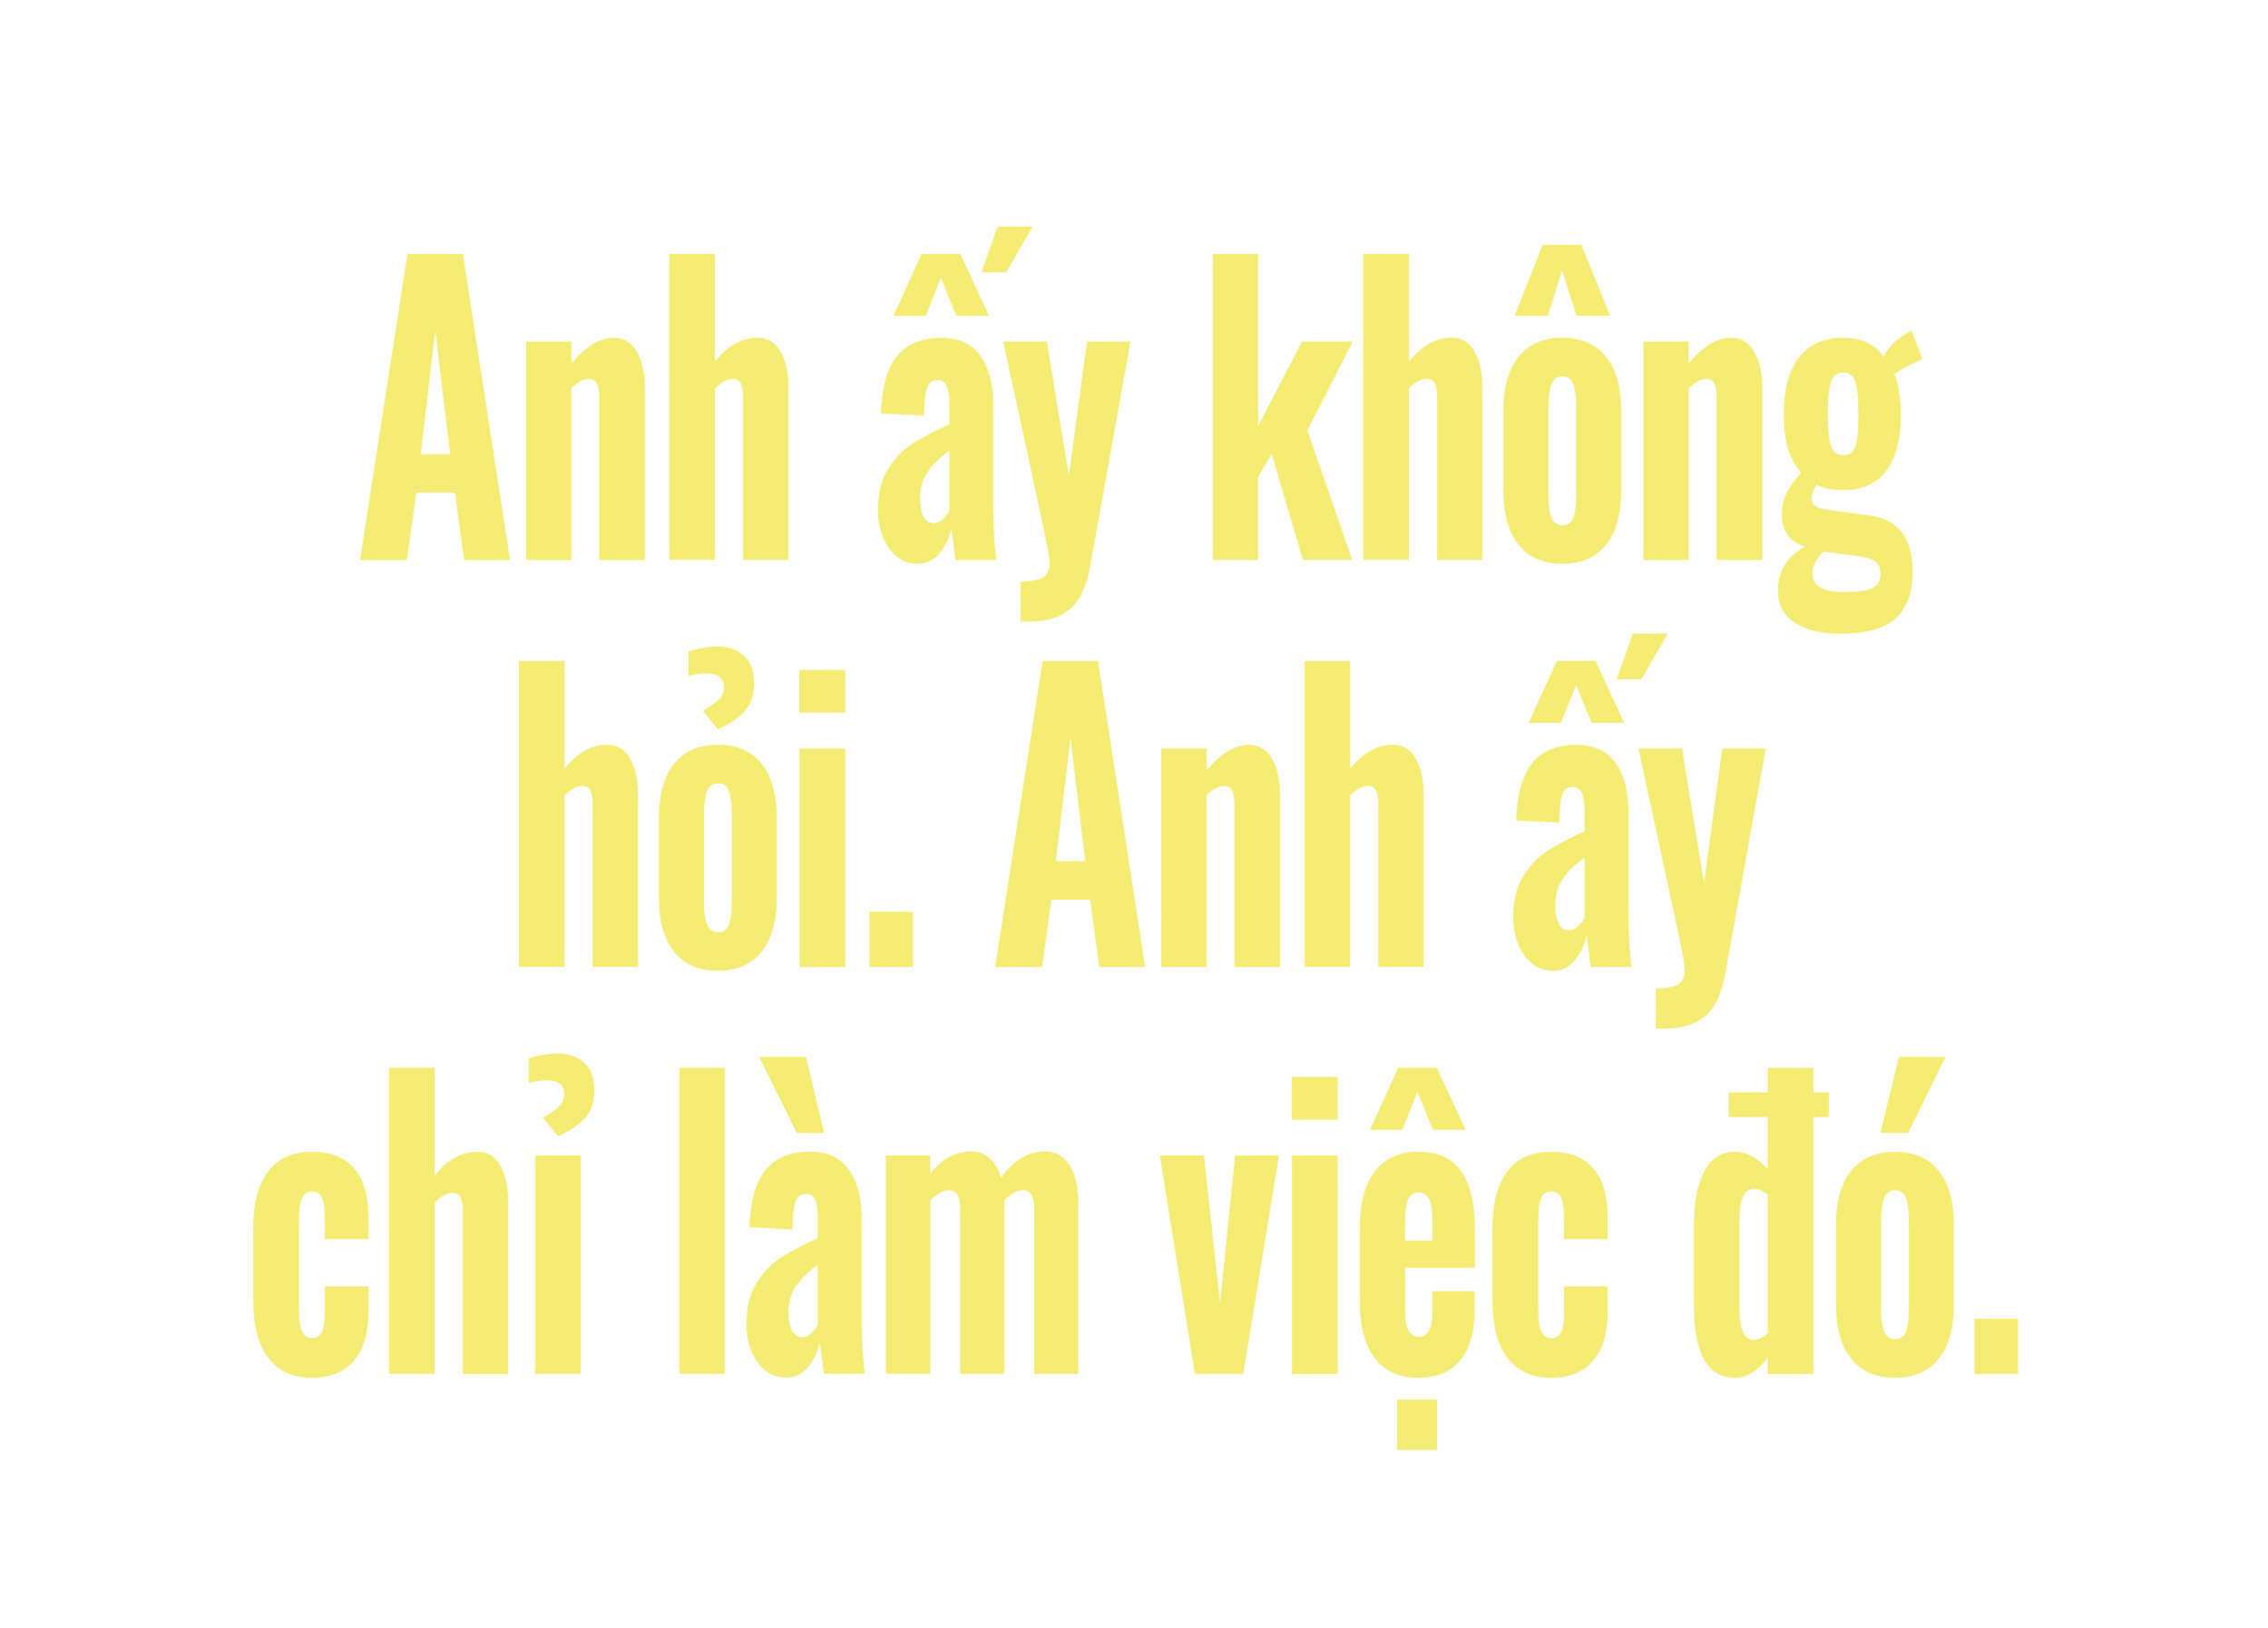 <?xml version="1.0" encoding="UTF-8"?>
<svg id="Ebene_1" data-name="Ebene 1" xmlns="http://www.w3.org/2000/svg" viewBox="0 0 390 280">
  <defs>
    <style>
      .cls-1 {
        fill: #f5ed73;
      }
    </style>
  </defs>
  <path class="cls-1" d="m70.07,43.67h9.52l8.11,52.65h-7.9l-1.56-11.57h-6.66l-1.61,11.57h-8.06l8.16-52.65Zm7.33,34.45l-2.55-21.19-2.5,21.19h5.04Z"/>
  <path class="cls-1" d="m90.45,58.75h7.8v3.77c2.43-2.95,4.85-4.42,7.28-4.42,1.73,0,3.06.8,3.98,2.41.92,1.6,1.38,3.66,1.38,6.17v29.64h-7.85v-28.08c0-1.04-.14-1.81-.42-2.31-.28-.5-.75-.75-1.4-.75-.8,0-1.79.52-2.96,1.56v29.58h-7.8v-37.57Z"/>
  <path class="cls-1" d="m115.1,43.67h7.85v18.52c2.18-2.73,4.65-4.1,7.38-4.1,1.7,0,3,.8,3.9,2.41.9,1.6,1.35,3.66,1.35,6.17v29.64h-7.8v-28.08c0-1.04-.14-1.81-.42-2.31-.28-.5-.75-.75-1.4-.75-.87,0-1.87.54-3.02,1.62v29.51h-7.85v-52.65Z"/>
  <path class="cls-1" d="m154.15,95.67c-1.04-.87-1.83-2-2.37-3.41-.54-1.41-.81-2.87-.81-4.39,0-2.9.57-5.29,1.72-7.15,1.14-1.86,2.52-3.31,4.13-4.35s3.75-2.17,6.42-3.38v-3.51c0-1.34-.15-2.36-.44-3.05-.29-.69-.82-1.04-1.59-1.04s-1.3.3-1.61.91c-.31.61-.5,1.47-.57,2.6l-.16,2.6-7.38-.39c.14-4.46,1.06-7.75,2.76-9.85,1.7-2.1,4.25-3.15,7.64-3.15,2.95,0,5.17,1.02,6.66,3.06,1.49,2.04,2.24,4.83,2.24,8.39v17.48c0,2.95.17,6.04.52,9.29h-7.02c-.14-1.26-.36-3.06-.68-5.4-.42,1.73-1.12,3.17-2.11,4.32-.99,1.15-2.23,1.72-3.72,1.72-1.39,0-2.6-.43-3.64-1.3Zm4.32-52h6.66l4.94,10.66h-5.62l-2.65-6.5-2.6,6.5h-5.56l4.84-10.66Zm3.61,45.69c.47-.43.86-.93,1.17-1.5v-10.33c-1.63,1.17-2.88,2.38-3.74,3.64-.87,1.26-1.3,2.79-1.3,4.62,0,1.34.21,2.38.62,3.12.42.74,1,1.1,1.77,1.1.52,0,1.01-.22,1.48-.65Zm9.44-50.38h6.03l-4.52,7.87h-4.26l2.76-7.87Z"/>
  <path class="cls-1" d="m175.47,100.03c1.77,0,3.04-.23,3.82-.68.78-.46,1.17-1.27,1.17-2.44,0-.56-.11-1.45-.34-2.67-.23-1.21-.48-2.47-.75-3.77l-6.86-31.72h7.49l3.8,23.07,3.12-23.07h7.49l-6.97,38.74c-.62,3.47-1.79,5.9-3.48,7.31-1.7,1.41-3.97,2.11-6.81,2.11h-1.66v-6.89Z"/>
  <path class="cls-1" d="m208.54,43.67h7.8v29.64l7.54-14.56h8.74l-7.8,15.27,7.7,22.29h-8.48l-5.36-18.2-2.34,3.9v14.3h-7.8v-52.65Z"/>
  <path class="cls-1" d="m234.44,43.67h7.85v18.52c2.18-2.73,4.64-4.1,7.38-4.1,1.7,0,3,.8,3.9,2.41.9,1.6,1.35,3.66,1.35,6.17v29.64h-7.8v-28.08c0-1.04-.14-1.81-.42-2.31-.28-.5-.75-.75-1.4-.75-.87,0-1.87.54-3.02,1.62v29.51h-7.85v-52.65Z"/>
  <path class="cls-1" d="m261.14,93.72c-1.75-2.17-2.63-5.31-2.63-9.42v-13.52c0-4.12.88-7.26,2.63-9.43,1.75-2.17,4.25-3.25,7.51-3.25s5.76,1.08,7.51,3.25c1.75,2.17,2.63,5.31,2.63,9.43v13.52c0,4.12-.88,7.26-2.63,9.42-1.75,2.17-4.26,3.25-7.51,3.25s-5.76-1.08-7.51-3.25Zm4.13-51.61h6.66l4.94,12.22h-5.77l-2.5-7.8-2.44,7.8h-5.72l4.84-12.22Zm5.28,46.9c.33-.89.49-2.22.49-4v-14.88c0-1.78-.16-3.12-.49-4.03-.33-.91-.95-1.36-1.85-1.36s-1.58.47-1.92,1.4c-.35.93-.52,2.26-.52,4v14.88c0,1.73.17,3.06.52,3.96.35.91.99,1.37,1.92,1.37s1.52-.44,1.85-1.33Z"/>
  <path class="cls-1" d="m282.59,58.75h7.8v3.77c2.43-2.95,4.85-4.42,7.28-4.42,1.73,0,3.06.8,3.98,2.41.92,1.6,1.38,3.66,1.38,6.17v29.64h-7.85v-28.08c0-1.04-.14-1.81-.42-2.31-.28-.5-.75-.75-1.4-.75-.8,0-1.79.52-2.96,1.56v29.58h-7.8v-37.57Z"/>
  <path class="cls-1" d="m308.62,107.11c-1.92-1.26-2.89-3.12-2.89-5.59,0-3.29,1.54-5.79,4.63-7.48-2.63-.87-3.95-2.71-3.95-5.52,0-1.39.27-2.62.81-3.71.54-1.08,1.38-2.25,2.52-3.51-1.01-1.08-1.76-2.44-2.26-4.06-.5-1.62-.75-3.61-.75-5.95,0-4.29.88-7.56,2.63-9.81,1.75-2.25,4.29-3.38,7.62-3.38,3.08,0,5.39,1.08,6.92,3.25.35-.74.85-1.45,1.51-2.15.66-.69,1.4-1.28,2.24-1.75l1.04-.65,1.87,4.94c-.52.22-1.3.6-2.34,1.14-1.04.54-1.85,1.03-2.44,1.46.35.91.62,1.99.81,3.25.19,1.26.29,2.51.29,3.77,0,4.12-.82,7.3-2.47,9.56-1.65,2.25-4.12,3.38-7.41,3.38-1.73,0-3.28-.3-4.63-.91-.56.87-.83,1.67-.83,2.41,0,.52.21.93.62,1.23.42.3,1.13.52,2.13.65l7.23.98c4.92.69,7.38,3.92,7.38,9.69,0,3.6-.98,6.27-2.94,8.03-1.96,1.75-5.1,2.63-9.44,2.63-3.33,0-5.95-.63-7.88-1.88Zm13.31-5.95c.95-.45,1.43-1.27,1.43-2.44,0-1-.31-1.72-.94-2.18s-1.79-.77-3.48-.94l-5.41-.72c-.59.65-1.05,1.27-1.38,1.85s-.49,1.22-.49,1.92c0,1.08.45,1.89,1.35,2.41.9.52,2.39.78,4.47.78s3.49-.23,4.45-.68Zm-2.89-24.38c.35-1.02.52-2.85.52-5.49s-.17-4.56-.52-5.62c-.35-1.06-1.04-1.59-2.08-1.59s-1.74.54-2.11,1.62c-.36,1.08-.55,2.95-.55,5.59s.18,4.31.55,5.4c.36,1.08,1.07,1.62,2.11,1.62s1.73-.51,2.08-1.53Z"/>
  <path class="cls-1" d="m89.23,113.68h7.85v18.52c2.18-2.73,4.65-4.1,7.38-4.1,1.7,0,3,.8,3.9,2.41.9,1.6,1.35,3.66,1.35,6.17v29.64h-7.8v-28.08c0-1.04-.14-1.81-.42-2.31-.28-.5-.75-.75-1.4-.75-.87,0-1.87.54-3.02,1.62v29.51h-7.85v-52.65Z"/>
  <path class="cls-1" d="m115.93,163.73c-1.75-2.17-2.63-5.31-2.63-9.43v-13.52c0-4.12.88-7.26,2.63-9.43,1.75-2.17,4.25-3.25,7.51-3.25s5.76,1.08,7.51,3.25c1.75,2.17,2.63,5.31,2.63,9.43v13.52c0,4.12-.88,7.26-2.63,9.43-1.75,2.17-4.26,3.25-7.51,3.25s-5.76-1.08-7.51-3.25Zm4.91-41.47c1.32-.78,2.25-1.44,2.81-1.98.55-.54.83-1.25.83-2.11,0-1.56-1.01-2.34-3.02-2.34-1.08,0-2.1.15-3.07.46v-4.23c1.73-.56,3.42-.85,5.04-.85,1.8,0,3.29.52,4.47,1.56,1.18,1.04,1.77,2.62,1.77,4.75s-.55,3.65-1.64,4.84c-1.09,1.19-2.63,2.22-4.6,3.09l-2.6-3.19Zm4.5,36.76c.33-.89.49-2.22.49-4v-14.89c0-1.78-.17-3.12-.49-4.03-.33-.91-.95-1.36-1.85-1.36s-1.58.47-1.92,1.4c-.35.93-.52,2.26-.52,4v14.89c0,1.73.17,3.05.52,3.96.35.91.99,1.36,1.92,1.36s1.52-.44,1.85-1.33Z"/>
  <path class="cls-1" d="m137.44,115.24h7.9v7.34h-7.9v-7.34Zm.05,13.52h7.85v37.57h-7.85v-37.57Z"/>
  <path class="cls-1" d="m149.5,156.83h7.49v9.49h-7.49v-9.49Z"/>
  <path class="cls-1" d="m179.29,113.68h9.52l8.11,52.65h-7.9l-1.56-11.57h-6.66l-1.61,11.57h-8.06l8.16-52.65Zm7.33,34.45l-2.55-21.19-2.5,21.19h5.04Z"/>
  <path class="cls-1" d="m199.68,128.76h7.8v3.77c2.43-2.95,4.85-4.42,7.28-4.42,1.73,0,3.06.8,3.98,2.41.92,1.6,1.38,3.66,1.38,6.17v29.64h-7.85v-28.08c0-1.04-.14-1.81-.42-2.31-.28-.5-.75-.75-1.4-.75-.8,0-1.79.52-2.96,1.56v29.58h-7.8v-37.57Z"/>
  <path class="cls-1" d="m224.33,113.68h7.85v18.52c2.18-2.73,4.65-4.1,7.38-4.1,1.7,0,3,.8,3.9,2.41.9,1.6,1.35,3.66,1.35,6.17v29.64h-7.8v-28.08c0-1.04-.14-1.81-.42-2.31-.28-.5-.75-.75-1.4-.75-.87,0-1.87.54-3.02,1.62v29.51h-7.85v-52.65Z"/>
  <path class="cls-1" d="m263.38,165.67c-1.04-.87-1.83-2-2.37-3.41-.54-1.41-.81-2.87-.81-4.39,0-2.9.57-5.29,1.72-7.15,1.14-1.86,2.52-3.31,4.13-4.35s3.75-2.17,6.42-3.38v-3.51c0-1.34-.15-2.36-.44-3.05-.29-.69-.82-1.04-1.59-1.04s-1.3.3-1.61.91c-.31.61-.5,1.47-.57,2.6l-.16,2.6-7.38-.39c.14-4.46,1.06-7.75,2.76-9.85,1.7-2.1,4.25-3.15,7.64-3.15,2.95,0,5.17,1.02,6.66,3.06,1.49,2.04,2.24,4.83,2.24,8.39v17.48c0,2.95.17,6.04.52,9.29h-7.02c-.14-1.26-.36-3.05-.68-5.39-.42,1.73-1.12,3.17-2.11,4.32s-2.23,1.72-3.72,1.72c-1.39,0-2.6-.43-3.64-1.3Zm4.32-52h6.66l4.94,10.66h-5.62l-2.65-6.5-2.6,6.5h-5.56l4.84-10.66Zm3.61,45.69c.47-.43.86-.93,1.17-1.5v-10.33c-1.63,1.17-2.88,2.38-3.74,3.64-.87,1.26-1.3,2.8-1.3,4.61,0,1.34.21,2.38.62,3.12.42.74,1,1.11,1.77,1.11.52,0,1.01-.22,1.48-.65Zm9.44-50.38h6.03l-4.52,7.87h-4.26l2.76-7.87Z"/>
  <path class="cls-1" d="m284.7,170.03c1.77,0,3.04-.23,3.82-.68.78-.46,1.17-1.27,1.17-2.44,0-.56-.11-1.45-.34-2.67-.23-1.21-.48-2.47-.75-3.77l-6.86-31.72h7.49l3.8,23.07,3.12-23.07h7.49l-6.97,38.74c-.62,3.47-1.79,5.9-3.48,7.31-1.7,1.41-3.97,2.11-6.81,2.11h-1.66v-6.89Z"/>
  <path class="cls-1" d="m46.1,233.53c-1.7-2.3-2.55-5.53-2.55-9.69v-12.67c0-4.2.85-7.43,2.55-9.68,1.7-2.25,4.19-3.38,7.49-3.38s5.66.95,7.31,2.86c1.65,1.91,2.47,4.77,2.47,8.58v3.58h-7.54v-3.83c0-1.65-.17-2.78-.52-3.41s-.9-.94-1.66-.94c-.83,0-1.41.39-1.74,1.17-.33.78-.49,2.14-.49,4.09v14.82c0,1.95.18,3.29.55,4.03.36.74.93,1.11,1.69,1.11s1.36-.35,1.69-1.04c.33-.69.49-1.8.49-3.32v-4.55h7.54v4.16c0,3.77-.83,6.64-2.5,8.61-1.66,1.97-4.09,2.96-7.28,2.96s-5.79-1.15-7.49-3.45Z"/>
  <path class="cls-1" d="m66.9,183.67h7.85v18.53c2.18-2.73,4.64-4.09,7.38-4.09,1.7,0,3,.8,3.9,2.4.9,1.6,1.35,3.66,1.35,6.18v29.64h-7.8v-28.08c0-1.04-.14-1.81-.42-2.31-.28-.5-.75-.75-1.4-.75-.87,0-1.87.54-3.02,1.62v29.51h-7.85v-52.65Z"/>
  <path class="cls-1" d="m93.37,192.25c1.32-.78,2.25-1.44,2.81-1.98.55-.54.83-1.25.83-2.11,0-1.56-1.01-2.34-3.02-2.34-1.08,0-2.1.15-3.07.46v-4.23c1.73-.56,3.41-.84,5.04-.84,1.8,0,3.29.52,4.47,1.56,1.18,1.04,1.77,2.62,1.77,4.74s-.55,3.65-1.64,4.84c-1.09,1.19-2.63,2.22-4.6,3.09l-2.6-3.19Zm-1.35,6.5h7.85v37.57h-7.85v-37.57Z"/>
  <path class="cls-1" d="m116.82,183.67h7.8v52.65h-7.8v-52.65Z"/>
  <path class="cls-1" d="m131.53,235.67c-1.04-.87-1.83-2-2.37-3.41-.54-1.41-.81-2.87-.81-4.39,0-2.9.57-5.29,1.72-7.15,1.14-1.86,2.52-3.32,4.13-4.36,1.61-1.04,3.75-2.17,6.42-3.38v-3.51c0-1.34-.15-2.36-.44-3.06-.29-.69-.82-1.04-1.59-1.04s-1.3.3-1.61.91c-.31.61-.5,1.47-.57,2.6l-.16,2.6-7.38-.39c.14-4.46,1.06-7.75,2.76-9.85,1.7-2.1,4.25-3.15,7.64-3.15,2.95,0,5.17,1.02,6.66,3.05,1.49,2.04,2.24,4.83,2.24,8.38v17.49c0,2.95.17,6.04.52,9.29h-7.02c-.14-1.26-.36-3.05-.68-5.39-.42,1.73-1.12,3.17-2.11,4.32-.99,1.15-2.23,1.72-3.72,1.72-1.39,0-2.6-.43-3.64-1.3Zm-.99-53.88h8.06l3.12,13.07h-4.73l-6.45-13.07Zm8.92,47.58c.47-.43.86-.93,1.17-1.5v-10.33c-1.63,1.17-2.88,2.38-3.74,3.64-.87,1.26-1.3,2.79-1.3,4.61,0,1.34.21,2.38.62,3.12.42.74,1.01,1.11,1.77,1.11.52,0,1.01-.22,1.48-.65Z"/>
  <path class="cls-1" d="m152.33,198.75h7.64v3.12c2.01-2.56,4.37-3.83,7.07-3.83,1.18,0,2.21.38,3.09,1.14.88.76,1.55,1.9,2,3.41,2.15-3.03,4.7-4.55,7.64-4.55,1.73,0,3.11.79,4.13,2.37,1.02,1.58,1.53,3.8,1.53,6.66v29.25h-7.59v-28.28c0-1.21-.16-2.07-.49-2.57-.33-.5-.82-.75-1.48-.75-.45,0-.96.15-1.53.46-.57.3-1.12.74-1.64,1.3v29.83h-7.59v-28.28c0-1.21-.17-2.07-.49-2.57-.33-.5-.82-.75-1.48-.75-.45,0-.96.15-1.53.46-.57.3-1.12.74-1.64,1.3v29.83h-7.64v-37.57Z"/>
  <path class="cls-1" d="m199.44,198.75h7.59l2.76,25.29,2.6-25.29h7.54l-6.14,37.57h-8.32l-6.03-37.57Z"/>
  <path class="cls-1" d="m222.12,185.24h7.9v7.34h-7.9v-7.34Zm.05,13.52h7.85v37.57h-7.85v-37.57Z"/>
  <path class="cls-1" d="m236.39,233.59c-1.72-2.25-2.57-5.5-2.57-9.75v-12.61c0-4.25.87-7.5,2.6-9.75,1.73-2.25,4.23-3.38,7.49-3.38s5.82,1.13,7.38,3.38c1.56,2.25,2.34,5.59,2.34,10.01v6.57h-12.01v7.28c0,1.6.2,2.77.6,3.51.4.74.98,1.1,1.74,1.1,1.56,0,2.34-1.41,2.34-4.22v-3.64h7.28v3.25c0,3.77-.83,6.65-2.5,8.65s-4.06,2.99-7.18,2.99c-3.29,0-5.8-1.13-7.51-3.38Zm4.03-49.92h6.66l4.94,10.66h-5.62l-2.65-6.5-2.6,6.5h-5.56l4.84-10.66Zm-.16,57.07h6.86v8.65h-6.86v-8.65Zm6.03-27.37v-3.64c0-1.65-.19-2.83-.57-3.54-.38-.71-.99-1.07-1.82-1.07s-1.38.39-1.74,1.17c-.36.78-.55,2.17-.55,4.16v2.92h4.68Z"/>
  <path class="cls-1" d="m259.19,233.53c-1.7-2.3-2.55-5.53-2.55-9.69v-12.67c0-4.2.85-7.43,2.55-9.68,1.7-2.25,4.19-3.38,7.49-3.38s5.66.95,7.31,2.86c1.65,1.91,2.47,4.77,2.47,8.58v3.58h-7.54v-3.83c0-1.65-.17-2.78-.52-3.41-.35-.63-.9-.94-1.66-.94-.83,0-1.41.39-1.74,1.17-.33.78-.49,2.14-.49,4.09v14.82c0,1.95.18,3.29.55,4.03.36.74.93,1.11,1.69,1.11s1.36-.35,1.69-1.04c.33-.69.49-1.8.49-3.32v-4.55h7.54v4.16c0,3.77-.83,6.64-2.5,8.61-1.66,1.97-4.09,2.96-7.28,2.96s-5.79-1.15-7.49-3.45Z"/>
  <path class="cls-1" d="m291.28,224.56v-13.78c0-3.86.58-6.93,1.74-9.23,1.16-2.3,2.94-3.44,5.33-3.44,1.98,0,3.85,1,5.62,2.99v-8.97h-6.71v-4.22h6.71v-4.23h7.85v4.23h2.65v4.22h-2.65v44.2h-7.85v-2.79c-1.77,2.3-3.64,3.45-5.62,3.45-4.71,0-7.07-4.14-7.07-12.42Zm12.69,4.81v-23.92c-.9-.65-1.7-.97-2.39-.97-.83,0-1.45.44-1.85,1.33-.4.89-.6,2.07-.6,3.54v15.92c0,3.47.81,5.2,2.44,5.2.69,0,1.49-.37,2.39-1.11Z"/>
  <path class="cls-1" d="m318.34,233.73c-1.75-2.17-2.63-5.31-2.63-9.43v-13.52c0-4.12.88-7.26,2.63-9.42,1.75-2.17,4.25-3.25,7.51-3.25s5.76,1.08,7.51,3.25c1.75,2.17,2.63,5.31,2.63,9.42v13.52c0,4.12-.88,7.26-2.63,9.43-1.75,2.17-4.26,3.25-7.51,3.25s-5.76-1.08-7.51-3.25Zm8.19-51.94h8.01l-6.4,13.07h-4.78l3.17-13.07Zm1.22,47.22c.33-.89.49-2.22.49-4v-14.89c0-1.78-.16-3.12-.49-4.03-.33-.91-.95-1.37-1.85-1.37s-1.58.47-1.92,1.4c-.35.93-.52,2.26-.52,4v14.89c0,1.73.17,3.05.52,3.96s.99,1.36,1.92,1.36,1.52-.44,1.85-1.33Z"/>
  <path class="cls-1" d="m339.53,226.83h7.49v9.49h-7.49v-9.49Z"/>
</svg>